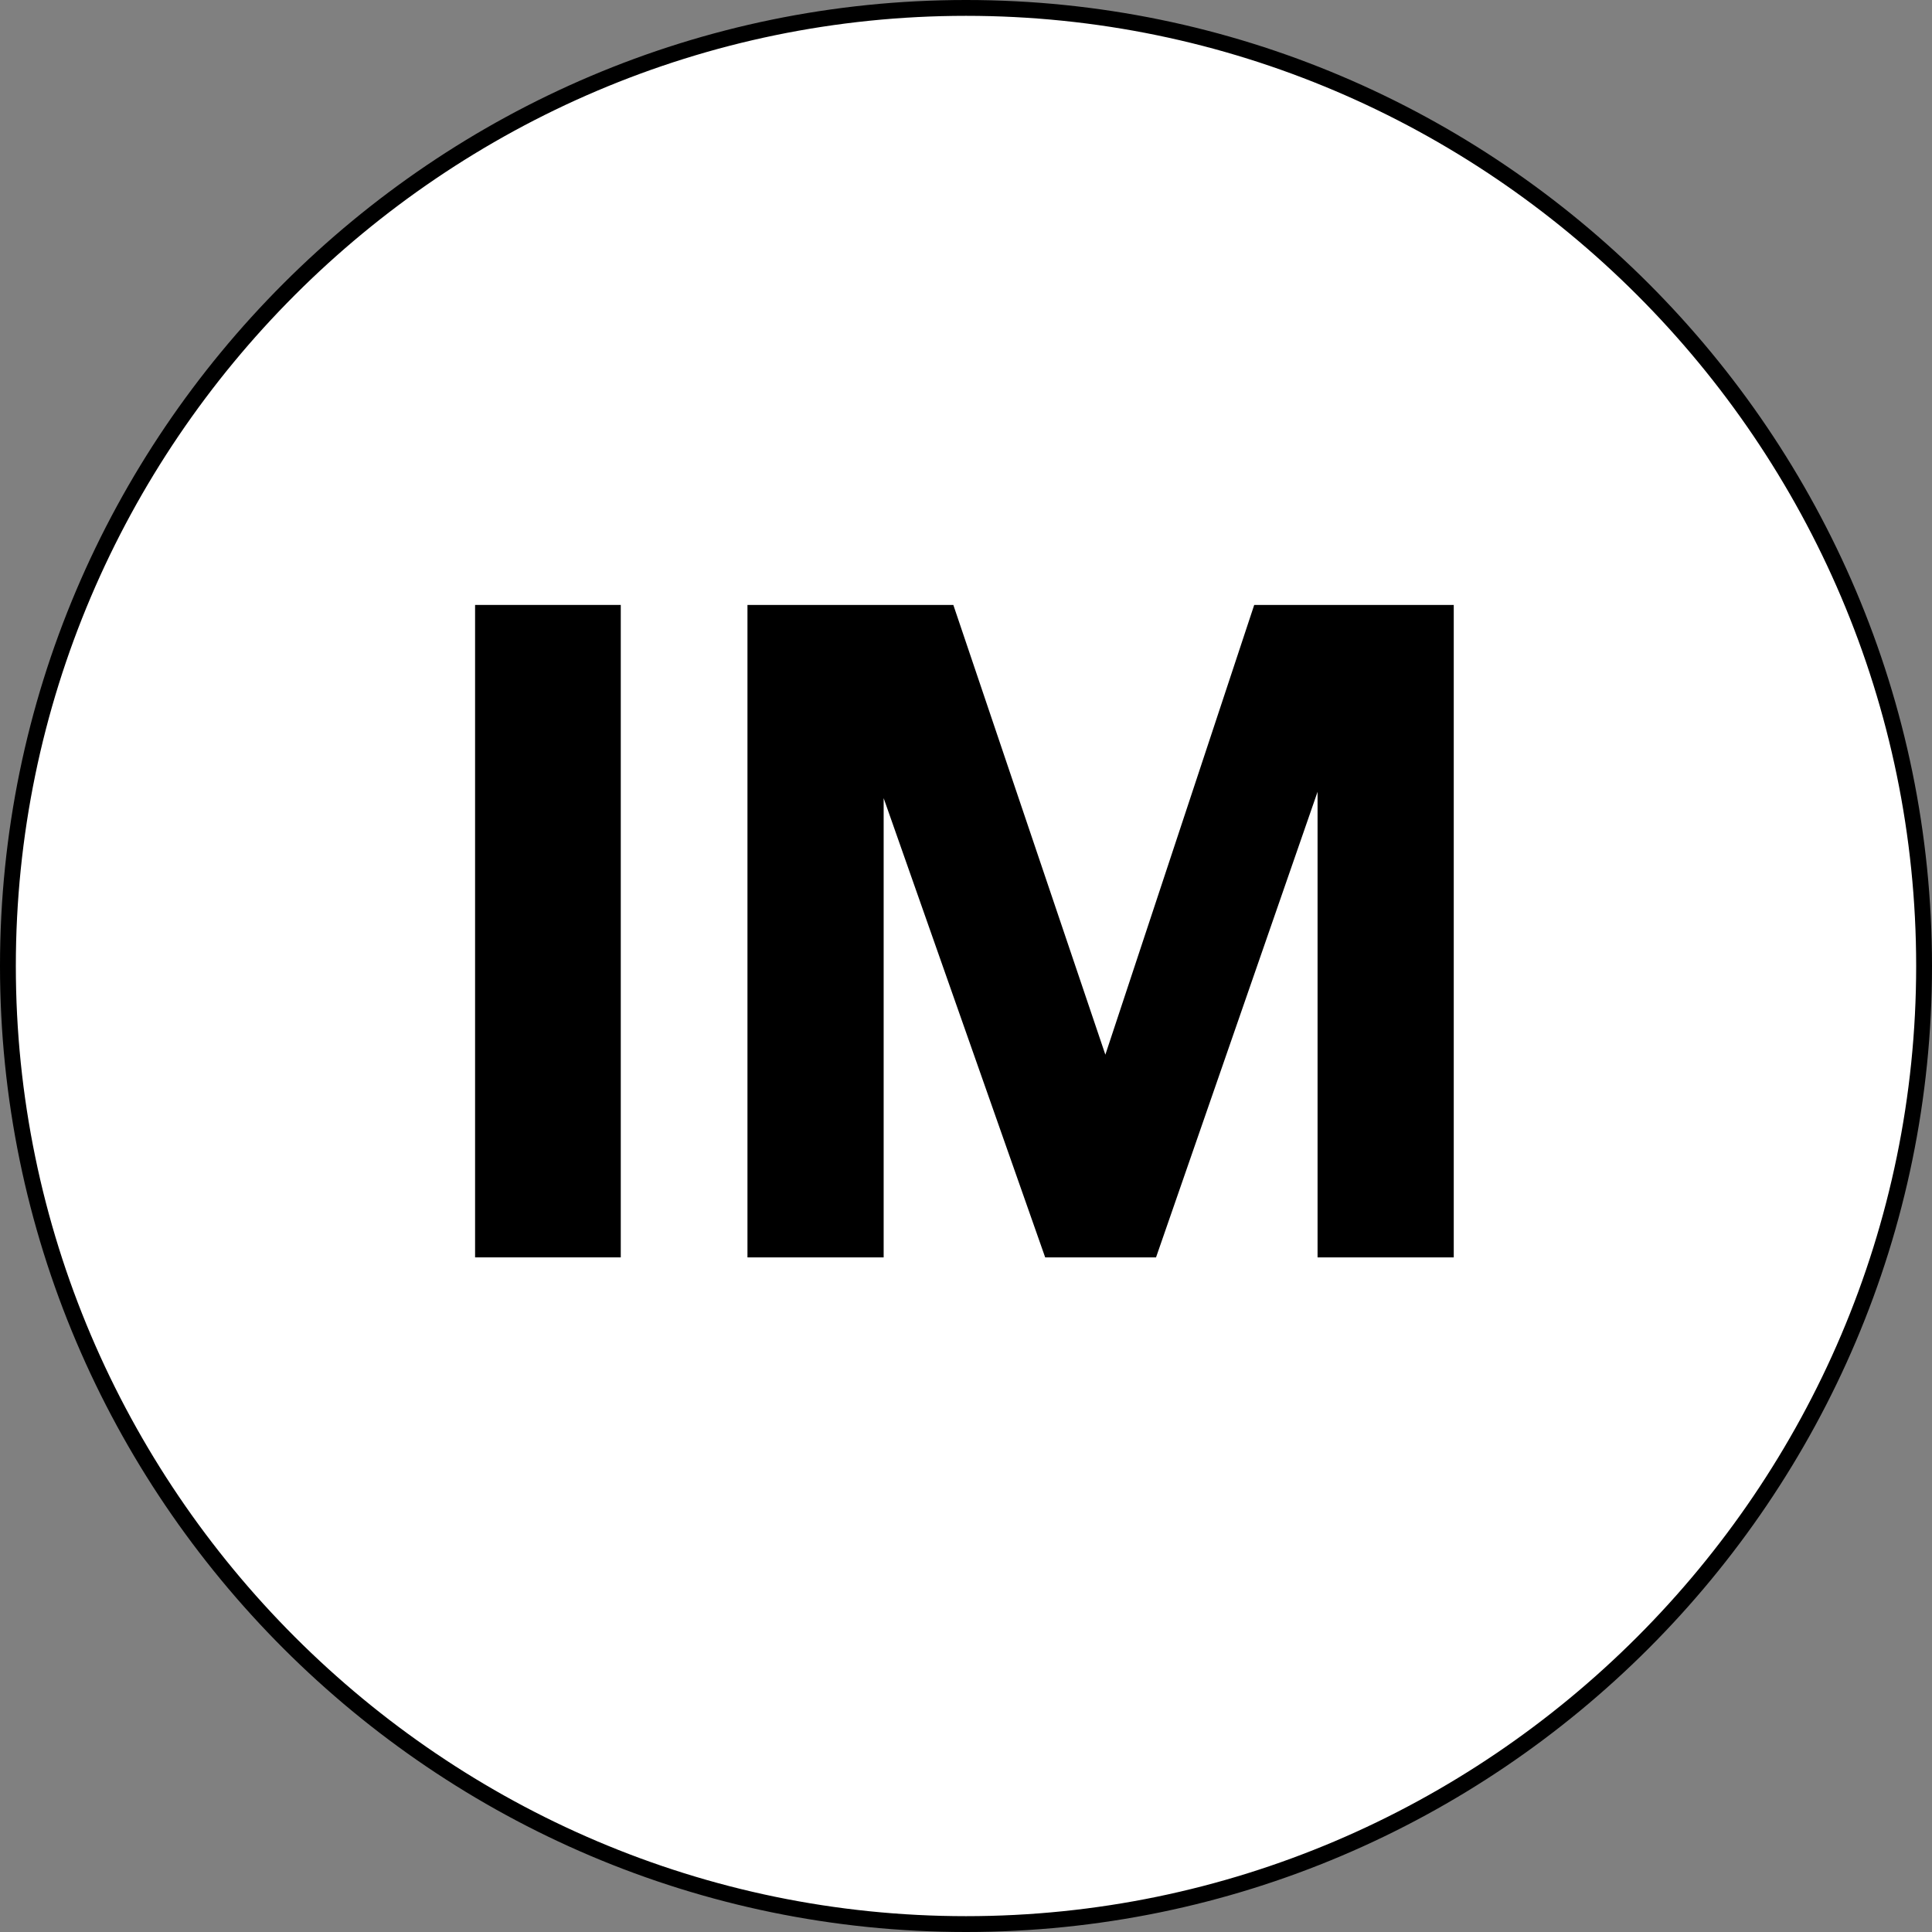 <?xml version="1.0" encoding="utf-8"?>
<!-- Generator: Adobe Illustrator 26.0.3, SVG Export Plug-In . SVG Version: 6.00 Build 0)  -->
<svg version="1.1"
	 id="svg1297" inkscape:version="0.92.2 5c3e80d, 2017-08-06" xmlns:cc="http://creativecommons.org/ns#" xmlns:dc="http://purl.org/dc/elements/1.1/" xmlns:inkscape="http://www.inkscape.org/namespaces/inkscape" xmlns:rdf="http://www.w3.org/1999/02/22-rdf-syntax-ns#" xmlns:sodipodi="http://sodipodi.sourceforge.net/DTD/sodipodi-0.dtd" xmlns:svg="http://www.w3.org/2000/svg"
	 xmlns="http://www.w3.org/2000/svg" xmlns:xlink="http://www.w3.org/1999/xlink" x="0px" y="0px" viewBox="0 0 61 61"
	 style="enable-background:new 0 0 61 61;" xml:space="preserve">
<rect x="0" y="0" width="61" height="61" fill="#808080" stroke="none"/>
<style type="text/css">
	.st0{fill:#FFFFFF;}
</style>
<sodipodi:namedview  bordercolor="#666666" borderopacity="1" gridtolerance="10" guidetolerance="10" id="namedview1299" inkscape:bbox-nodes="true" inkscape:bbox-paths="true" inkscape:current-layer="layer4" inkscape:cx="38.962644" inkscape:cy="9.7217229" inkscape:object-paths="true" inkscape:pageopacity="0" inkscape:pageshadow="2" inkscape:snap-bbox="true" inkscape:snap-bbox-edge-midpoints="true" inkscape:snap-bbox-midpoints="true" inkscape:snap-center="true" inkscape:snap-intersection-paths="true" inkscape:snap-midpoints="true" inkscape:snap-object-midpoints="true" inkscape:snap-smooth-nodes="true" inkscape:window-height="1069" inkscape:window-maximized="0" inkscape:window-width="1908" inkscape:window-x="0" inkscape:window-y="0" inkscape:zoom="4.1071546" objecttolerance="10" pagecolor="#ffffff" showgrid="false">
	</sodipodi:namedview>
<sodipodi:namedview  bordercolor="#666666" borderopacity="1" gridtolerance="10" guidetolerance="10" id="namedview1299" inkscape:bbox-nodes="true" inkscape:bbox-paths="true" inkscape:current-layer="layer4" inkscape:cx="38.962644" inkscape:cy="9.7217229" inkscape:object-paths="true" inkscape:pageopacity="0" inkscape:pageshadow="2" inkscape:snap-bbox="true" inkscape:snap-bbox-edge-midpoints="true" inkscape:snap-bbox-midpoints="true" inkscape:snap-center="true" inkscape:snap-intersection-paths="true" inkscape:snap-midpoints="true" inkscape:snap-object-midpoints="true" inkscape:snap-smooth-nodes="true" inkscape:window-height="1069" inkscape:window-maximized="0" inkscape:window-width="1908" inkscape:window-x="0" inkscape:window-y="0" inkscape:zoom="4.1071546" objecttolerance="10" pagecolor="#ffffff" showgrid="false">
	</sodipodi:namedview>
<g>
	<circle class="st0" cx="30.5" cy="30.5" r="30.2"/>
	<path d="M30.5,0.5c16.5,0,30,13.5,30,30s-13.5,30-30,30s-30-13.5-30-30S14,0.5,30.5,0.5 M30.5,0C13.7,0,0,13.7,0,30.5
		S13.7,61,30.5,61S61,47.3,61,30.5S47.3,0,30.5,0L30.5,0z"/>
</g>
<g>
	<path d="M19.6,19.1v20.6h-4.6V19.1H19.6z"/>
	<path d="M23.6,39.7V19.1h6.5l4.8,14.2l4.7-14.2h6.3v20.6h-4.3V25l-5.1,14.7h-3.5l-5.1-14.5v14.5H23.6z"/>
</g>
</svg>
